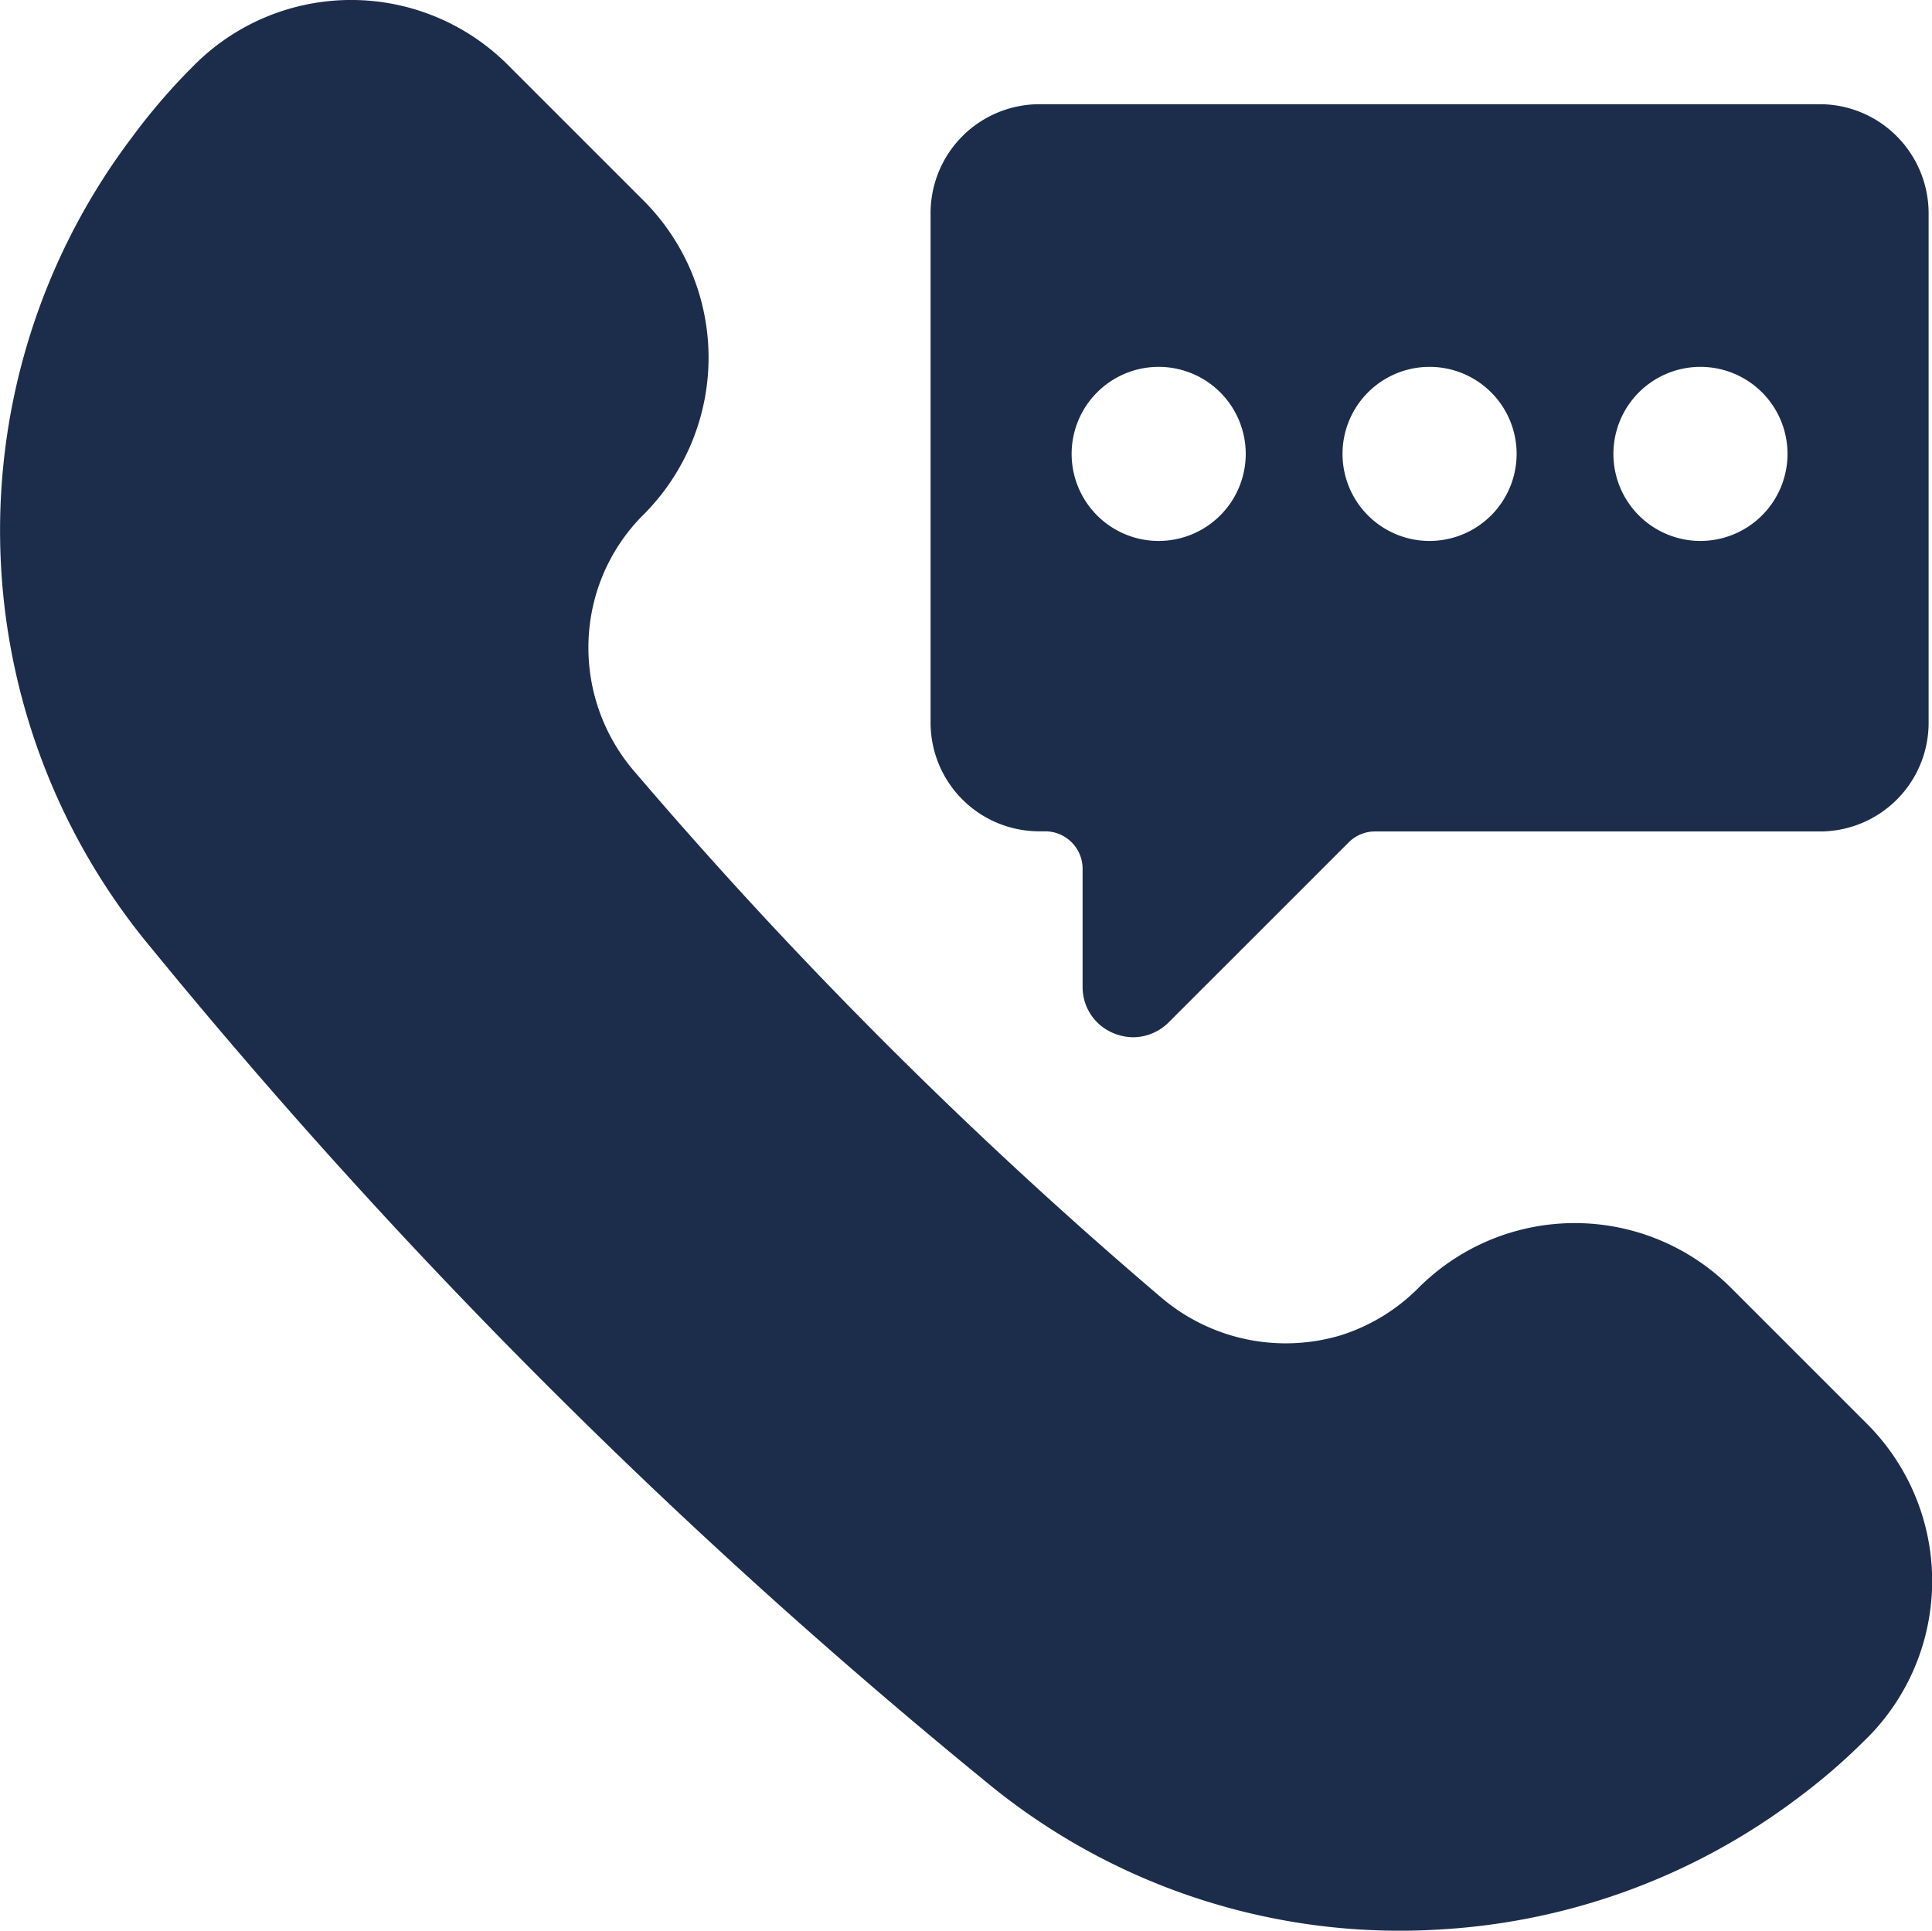 <svg xmlns="http://www.w3.org/2000/svg" width="40.503" height="40.48" viewBox="0 0 40.503 40.48"><g id="Group_15576" data-name="Group 15576" transform="translate(-1.847 -1.865)"><g id="Group_15574" data-name="Group 15574" transform="translate(1.847 1.865)"><path id="Path_5842" data-name="Path 5842" d="M40.994,38.3a12.8,12.8,0,0,1-1.505,1.3,13.747,13.747,0,0,1-7.59,2.727c-.227.013-.46.019-.687.019A13.6,13.6,0,0,1,22.489,39.2,123.257,123.257,0,0,1,5.024,21.749a13.672,13.672,0,0,1-.4-17.019,13.053,13.053,0,0,1,1.3-1.505,4.645,4.645,0,0,1,6.569,0l2.853,2.853a4.657,4.657,0,0,1,0,6.569,3.918,3.918,0,0,0-.983,1.612,3.978,3.978,0,0,0,.8,3.8,98.188,98.188,0,0,0,11.016,11,4.026,4.026,0,0,0,3.785.8,3.986,3.986,0,0,0,1.612-.983,4.63,4.63,0,0,1,6.569,0l2.853,2.853a4.657,4.657,0,0,1,0,6.569" transform="translate(-1.847 -1.865)" fill="#1c2d4c"></path></g><g id="Group_15575" data-name="Group 15575" transform="translate(21.356 4.05)"><path id="Path_5843" data-name="Path 5843" d="M53.02,5.952a2.275,2.275,0,0,0-1.55-.617H35.094a2.283,2.283,0,0,0-2.273,2.286V18.3a2.278,2.278,0,0,0,2.273,2.28h.127a.786.786,0,0,1,.787.781V23.84a1.042,1.042,0,0,0,.642.97,1.1,1.1,0,0,0,.416.088,1.063,1.063,0,0,0,.743-.309l3.773-3.773a.775.775,0,0,1,.554-.233H51.47a2.278,2.278,0,0,0,2.274-2.28V7.621a2.292,2.292,0,0,0-.724-1.669M37.6,14.492a1.825,1.825,0,1,1,1.828-1.828A1.827,1.827,0,0,1,37.6,14.492m5.679,0a1.825,1.825,0,1,1,1.828-1.828,1.827,1.827,0,0,1-1.828,1.828m5.679,0a1.825,1.825,0,1,1,1.828-1.828,1.827,1.827,0,0,1-1.828,1.828" transform="translate(-32.821 -5.335)" fill="#1c2d4c"></path></g></g></svg>